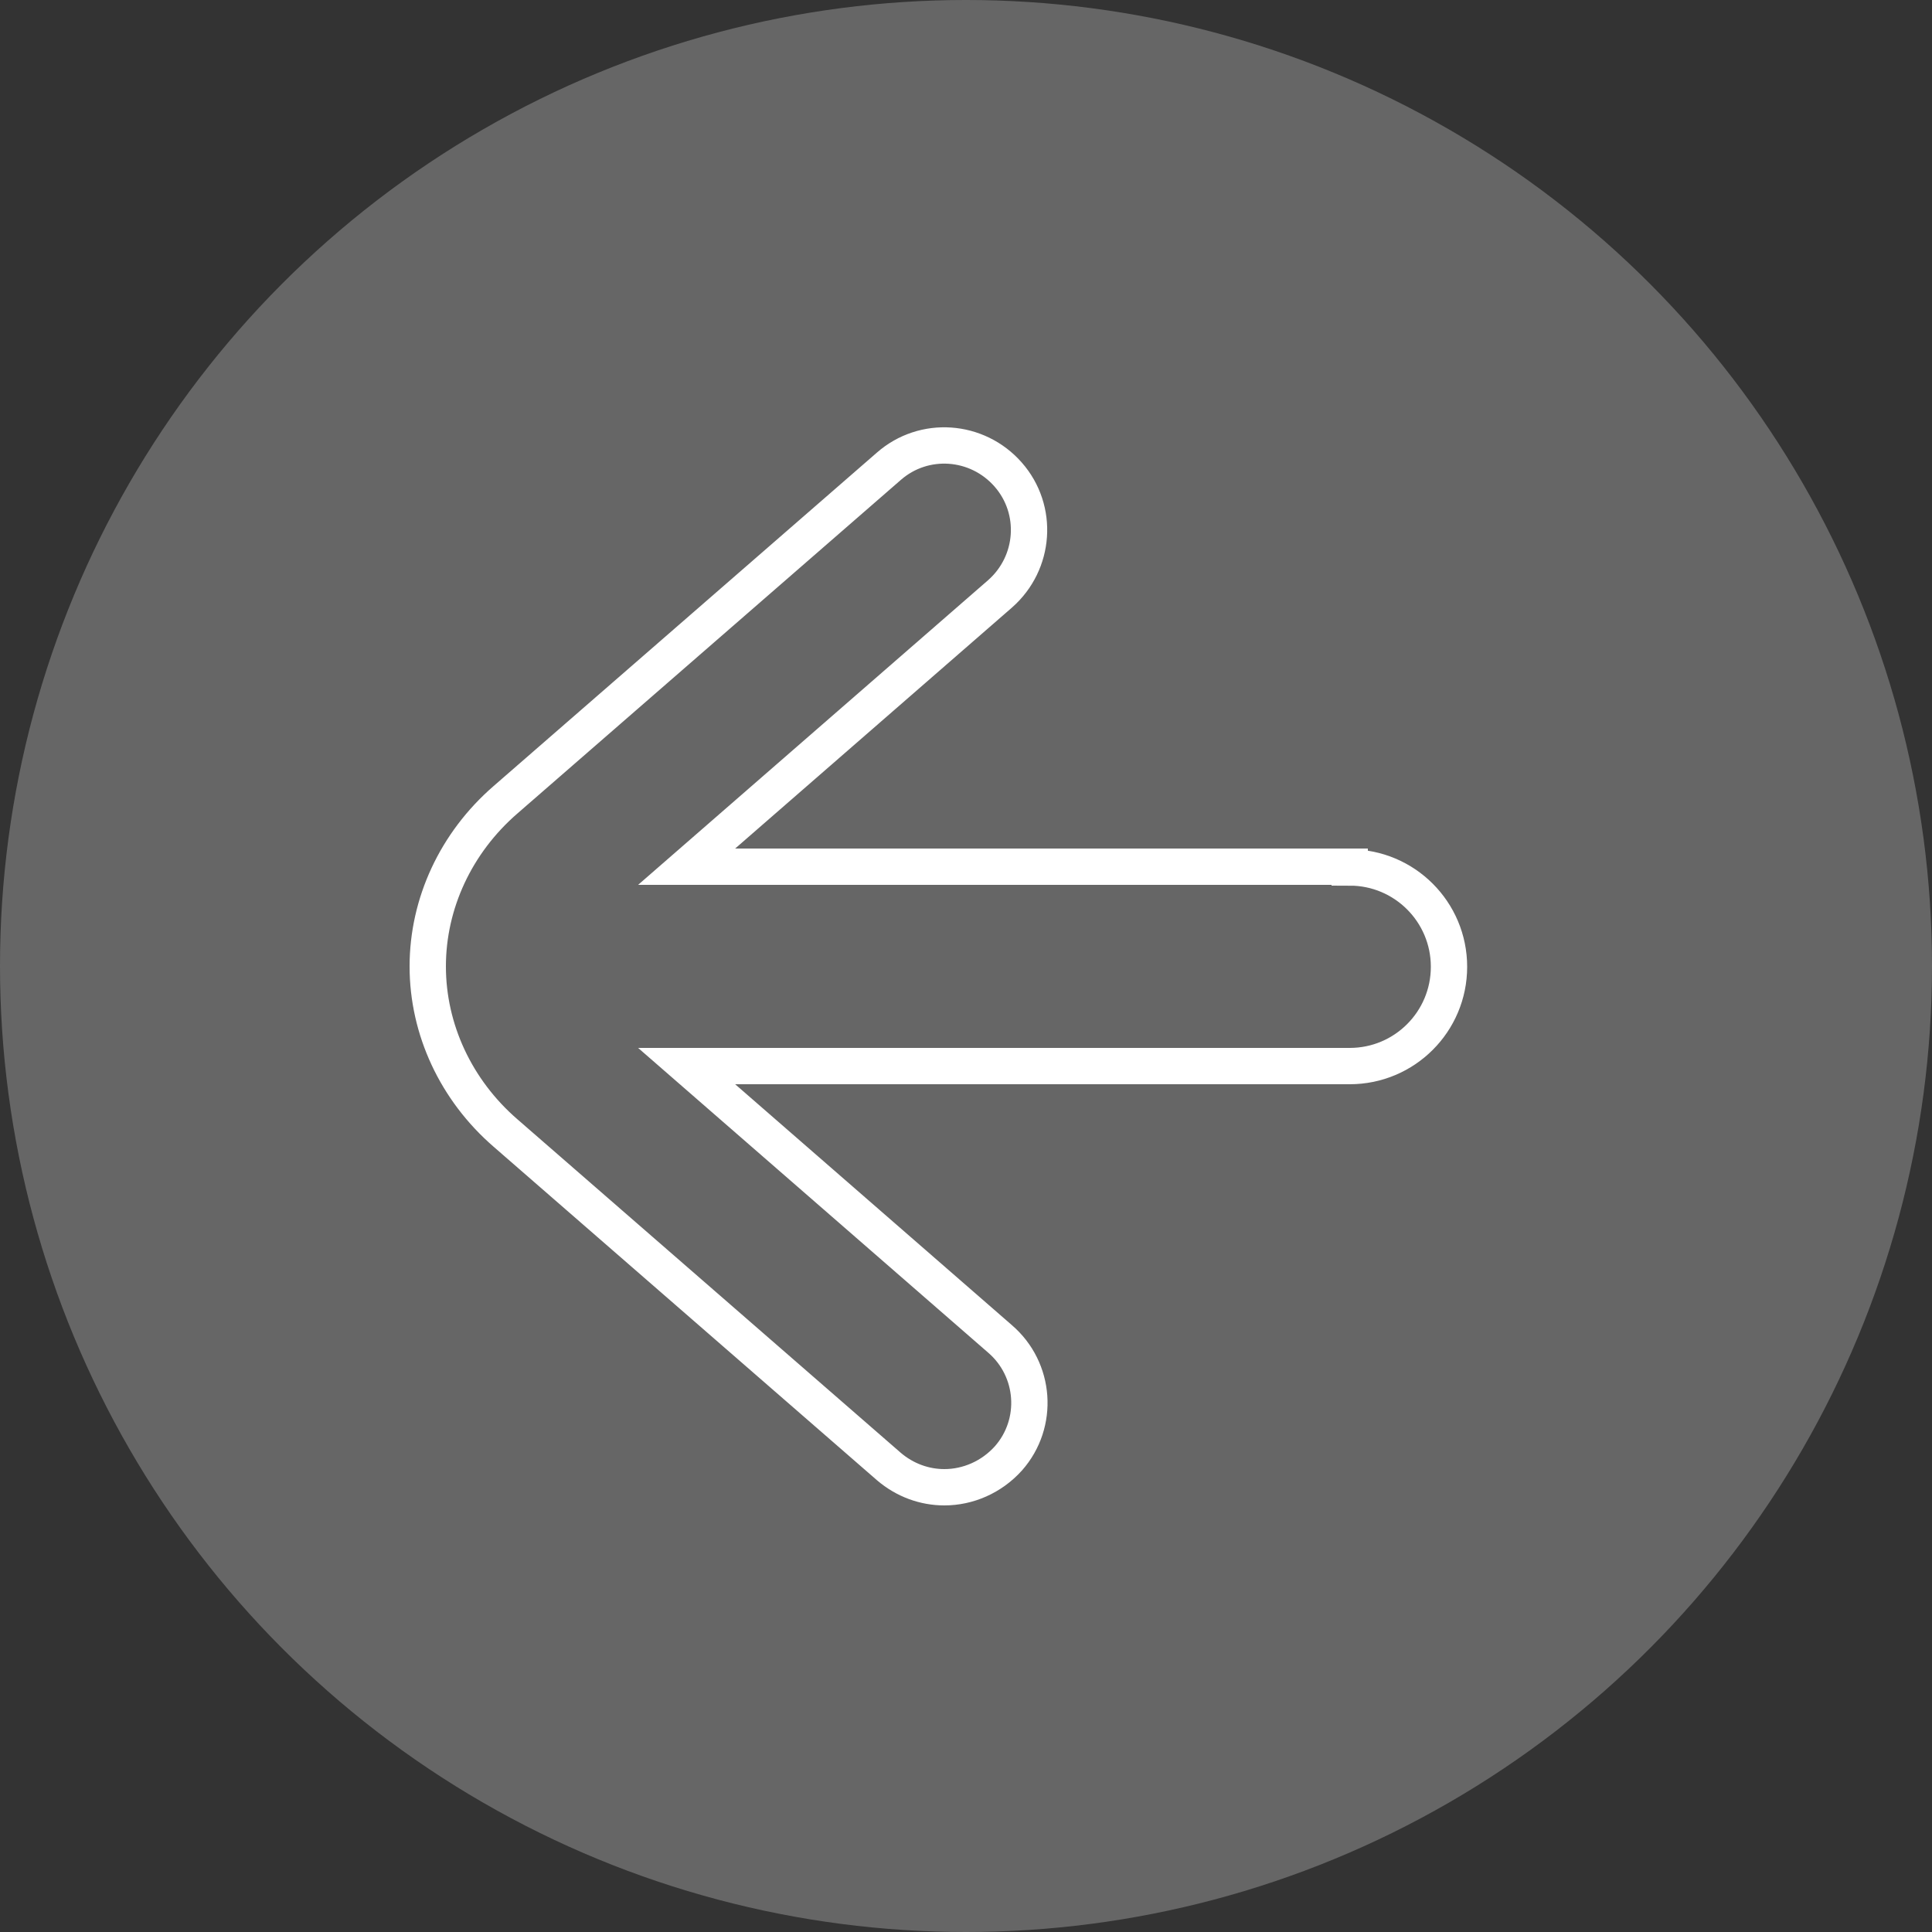 <?xml version="1.0" encoding="UTF-8"?>
<svg id="Capa_2" data-name="Capa 2" xmlns="http://www.w3.org/2000/svg" viewBox="0 0 50 50">
  <rect x="0" y="0" width="50" height="50" fill="#333333" stroke="none"/>
  <defs>
    <style>
      .cls-1 {
        fill: #666;
      }

      .cls-2 {
        fill: none;
        stroke: #fff;
        stroke-miterlimit: 10;
        stroke-width: .94px;
      }
    </style>
  </defs>
  <g id="menua">
    <g id="gezitxo">
      <circle class="cls-1" cx="25" cy="25" r="25"/>
      <path class="cls-2" d="m34.93,22.43h-17.16l8.11-7.06c.91-.8,1.01-2.18.21-3.09-.8-.91-2.18-1.01-3.09-.21l-9.92,8.63c-1.28,1.11-2.01,2.68-2.01,4.31s.73,3.2,2.01,4.31l9.92,8.63c.42.36.93.54,1.44.54.61,0,1.22-.26,1.66-.75.8-.91.7-2.3-.22-3.09l-8.11-7.06h17.16c1.42,0,2.57-1.15,2.57-2.57s-1.15-2.57-2.57-2.57Z"/>
    </g>
  </g>
</svg>